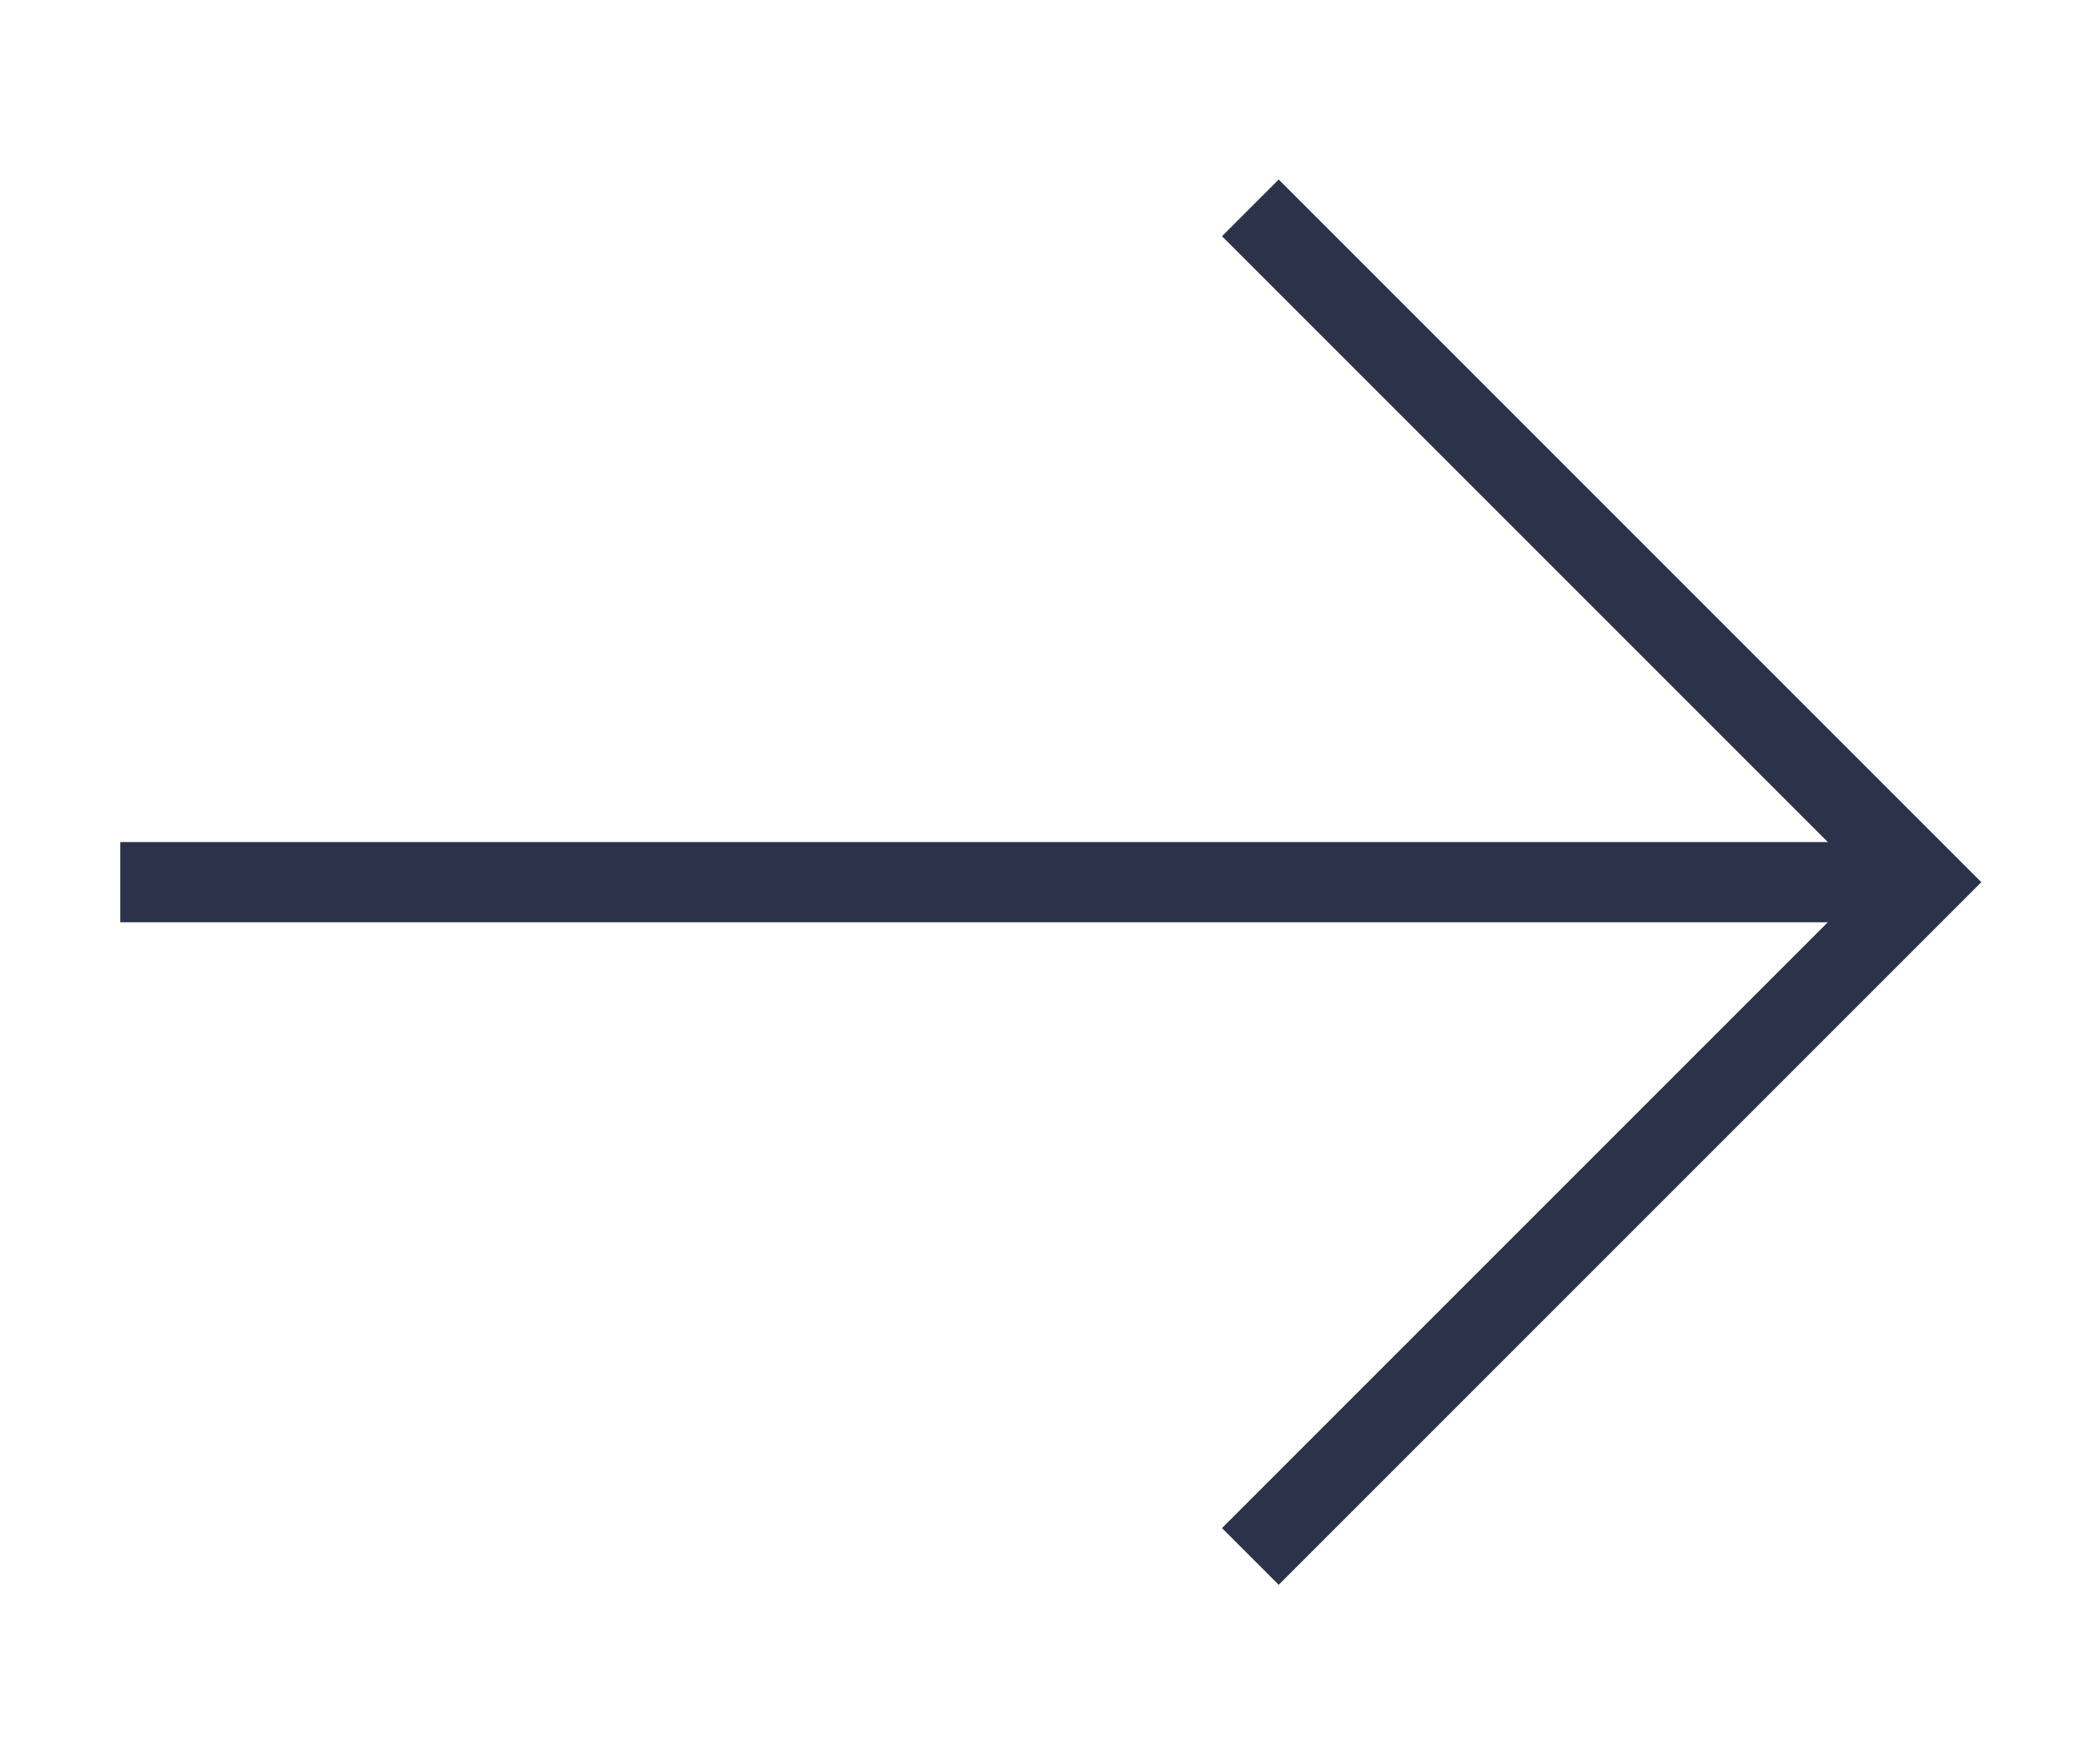 <svg width="13" height="11" viewBox="0 0 13 11" fill="none" xmlns="http://www.w3.org/2000/svg">
<path d="M1 5.25L0.75 5.25L0.75 5.75L1 5.75L1 5.25ZM1 5.75H12L12 5.25H1L1 5.75Z" fill="#2C3249"/>
<path d="M7.796 1.296L12 5.5L7.796 9.704" stroke="#2C3249" stroke-width="0.5"/>
</svg>
